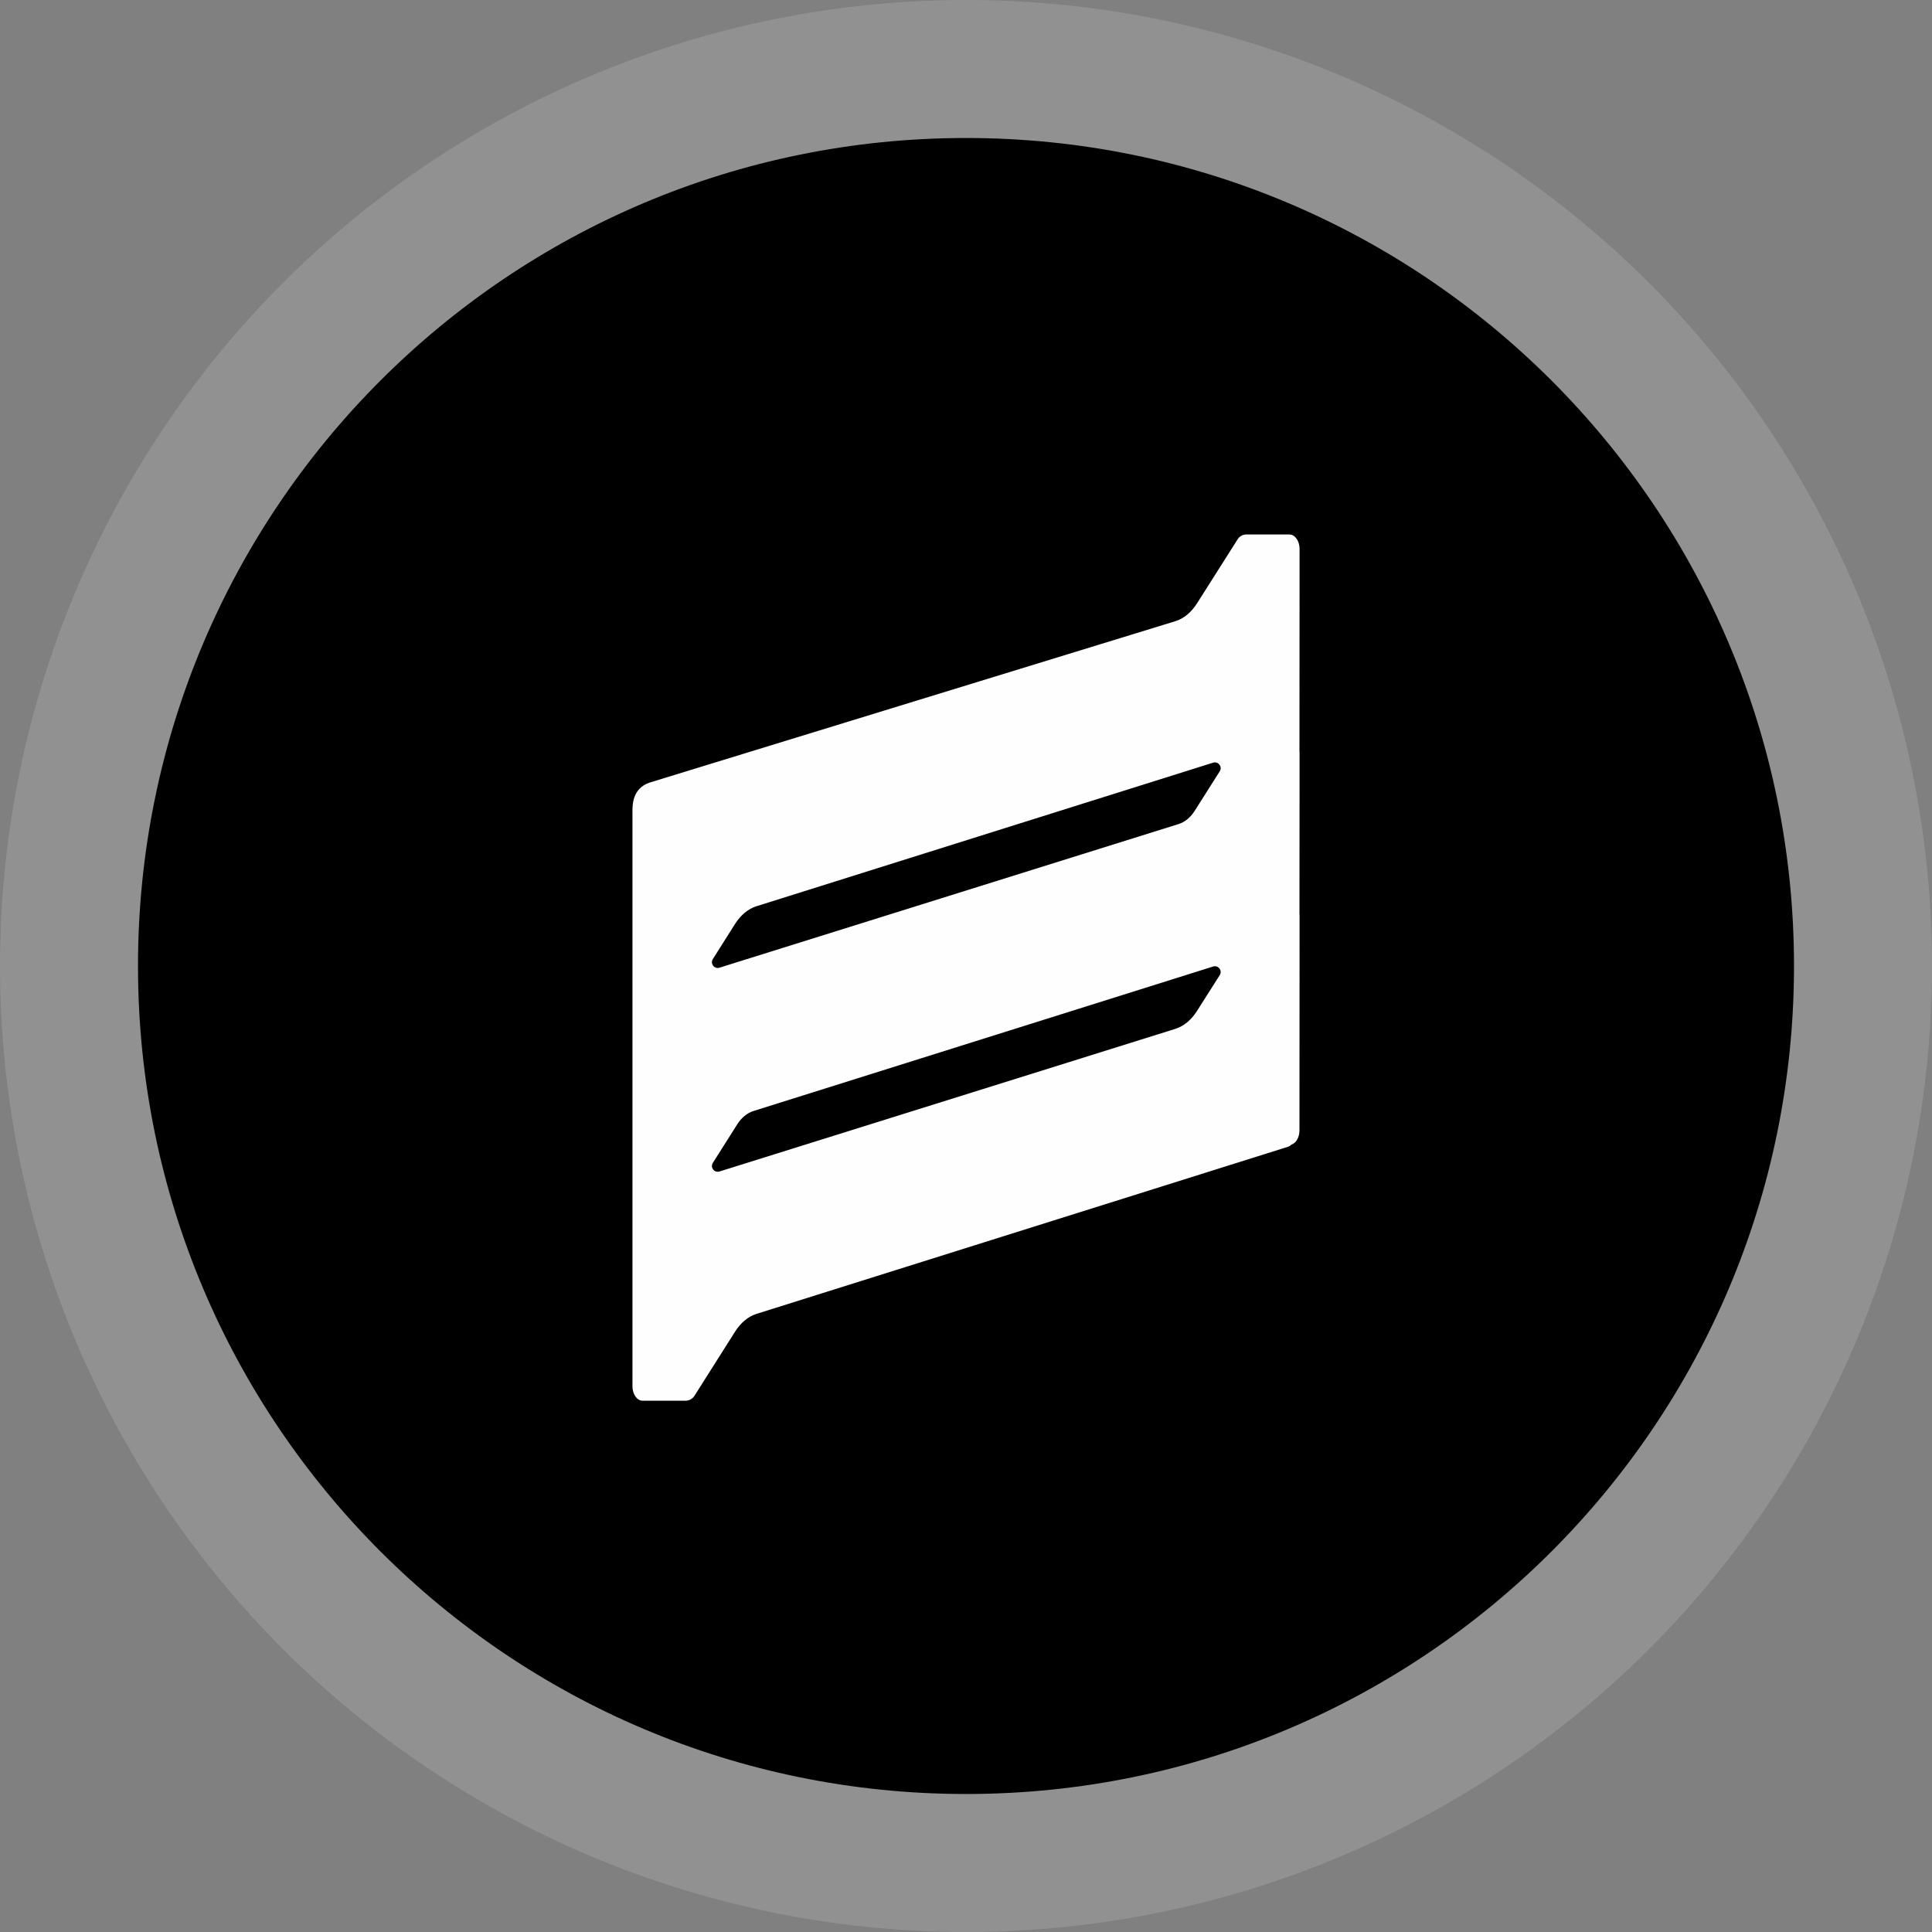 <svg width="70" height="70" viewBox="0 0 70 70" fill="none" xmlns="http://www.w3.org/2000/svg">
<rect x="0" y="0" width="70" height="70" fill="#808080" stroke="none"/>
<circle cx="35" cy="35" r="35" fill="#D9D9D9" fill-opacity="0.2"/>
<path d="M5 35C5 18.431 18.431 5 35 5C51.569 5 65 18.431 65 35C65 51.569 51.569 65 35 65C18.431 65 5 51.569 5 35Z" fill="black"/>
<path fill-rule="evenodd" clip-rule="evenodd" d="M47.082 33.126L47.086 27.275C47.086 27.263 47.084 27.25 47.082 27.238L47.086 19.89C47.086 19.601 46.921 19.365 46.717 19.365H45.164C45.033 19.362 44.91 19.43 44.841 19.541L43.37 21.861C43.163 22.186 42.892 22.411 42.592 22.505L23.523 28.359C22.915 28.576 22.915 29.152 22.915 29.417V35.456C22.915 35.467 22.918 35.478 22.918 35.488H22.915C22.915 35.488 22.915 36.318 22.915 36.543V44.188V50.227C22.915 50.517 23.081 50.751 23.284 50.751H24.839C24.97 50.751 25.091 50.683 25.162 50.572L26.632 48.249C26.838 47.924 27.11 47.697 27.41 47.604L46.66 41.552C46.708 41.537 46.753 41.509 46.791 41.471H46.793C46.962 41.417 47.082 41.204 47.082 40.958L47.086 33.16C47.086 33.139 47.086 33.128 47.082 33.123V33.126ZM27.41 32.834L43.953 27.633C44.14 27.575 44.299 27.78 44.194 27.945L43.29 29.372C43.136 29.616 42.931 29.785 42.706 29.856L26.068 35.061C25.882 35.119 25.723 34.914 25.827 34.75L26.63 33.479C26.837 33.154 27.108 32.928 27.408 32.834H27.41ZM42.59 37.276L26.069 42.445C25.882 42.504 25.724 42.299 25.828 42.134L26.71 40.739C26.865 40.496 27.07 40.327 27.294 40.256L43.953 35.019C44.14 34.96 44.298 35.165 44.194 35.33L43.368 36.631C43.162 36.956 42.891 37.181 42.59 37.275V37.276Z" fill="#FEFEFE"/>
</svg>
